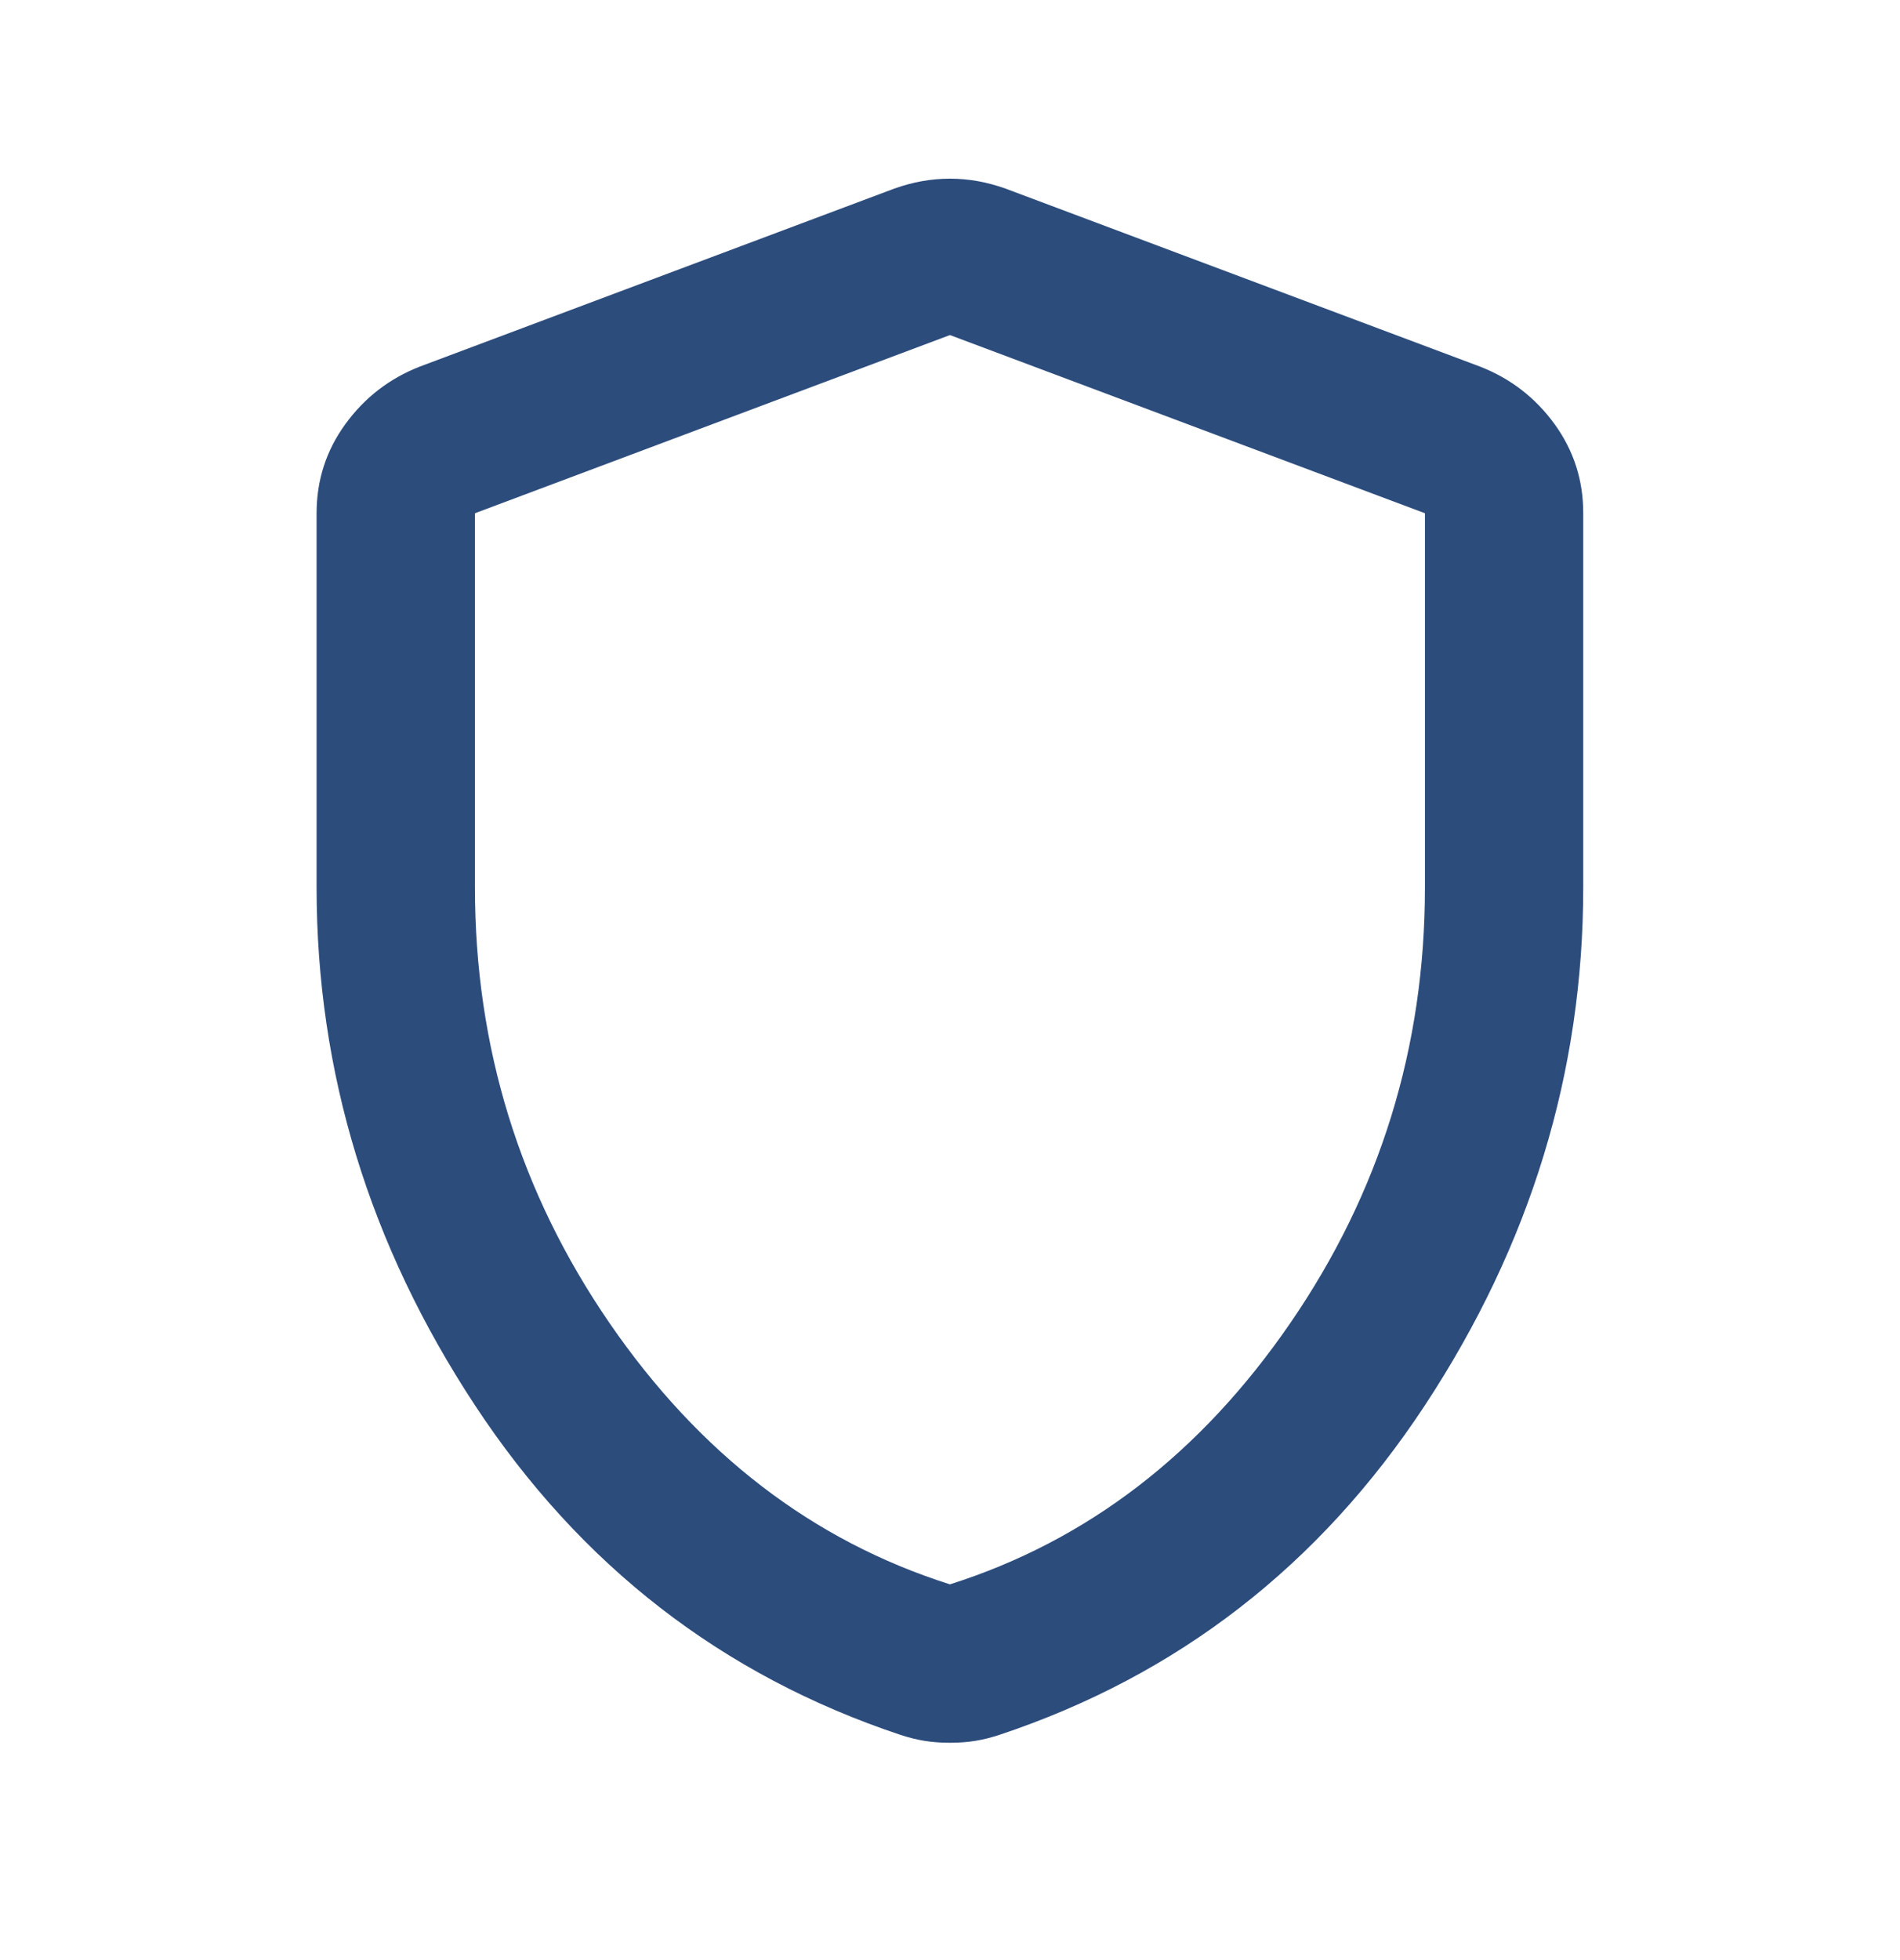 <svg width="32" height="33" viewBox="0 0 32 33" fill="none" xmlns="http://www.w3.org/2000/svg">
<path d="M15.999 29.341C15.843 29.341 15.699 29.33 15.565 29.308C15.432 29.286 15.299 29.252 15.165 29.208C12.165 28.208 9.776 26.358 7.999 23.659C6.221 20.959 5.332 18.053 5.332 14.941V8.641C5.332 8.086 5.493 7.586 5.816 7.141C6.139 6.697 6.555 6.374 7.065 6.174L15.065 3.174C15.377 3.063 15.688 3.008 15.999 3.008C16.31 3.008 16.621 3.063 16.932 3.174L24.932 6.174C25.443 6.374 25.86 6.697 26.183 7.141C26.505 7.586 26.666 8.086 26.665 8.641V14.941C26.665 18.052 25.776 20.958 23.999 23.659C22.221 26.359 19.832 28.209 16.832 29.208C16.699 29.252 16.565 29.286 16.432 29.308C16.299 29.33 16.154 29.341 15.999 29.341ZM15.999 26.674C18.31 25.941 20.221 24.474 21.732 22.274C23.243 20.075 23.999 17.63 23.999 14.941V8.641L15.999 5.641L7.999 8.641V14.941C7.999 17.63 8.754 20.075 10.265 22.274C11.777 24.474 13.688 25.941 15.999 26.674Z" fill="#2C4C7C"/>
</svg>
